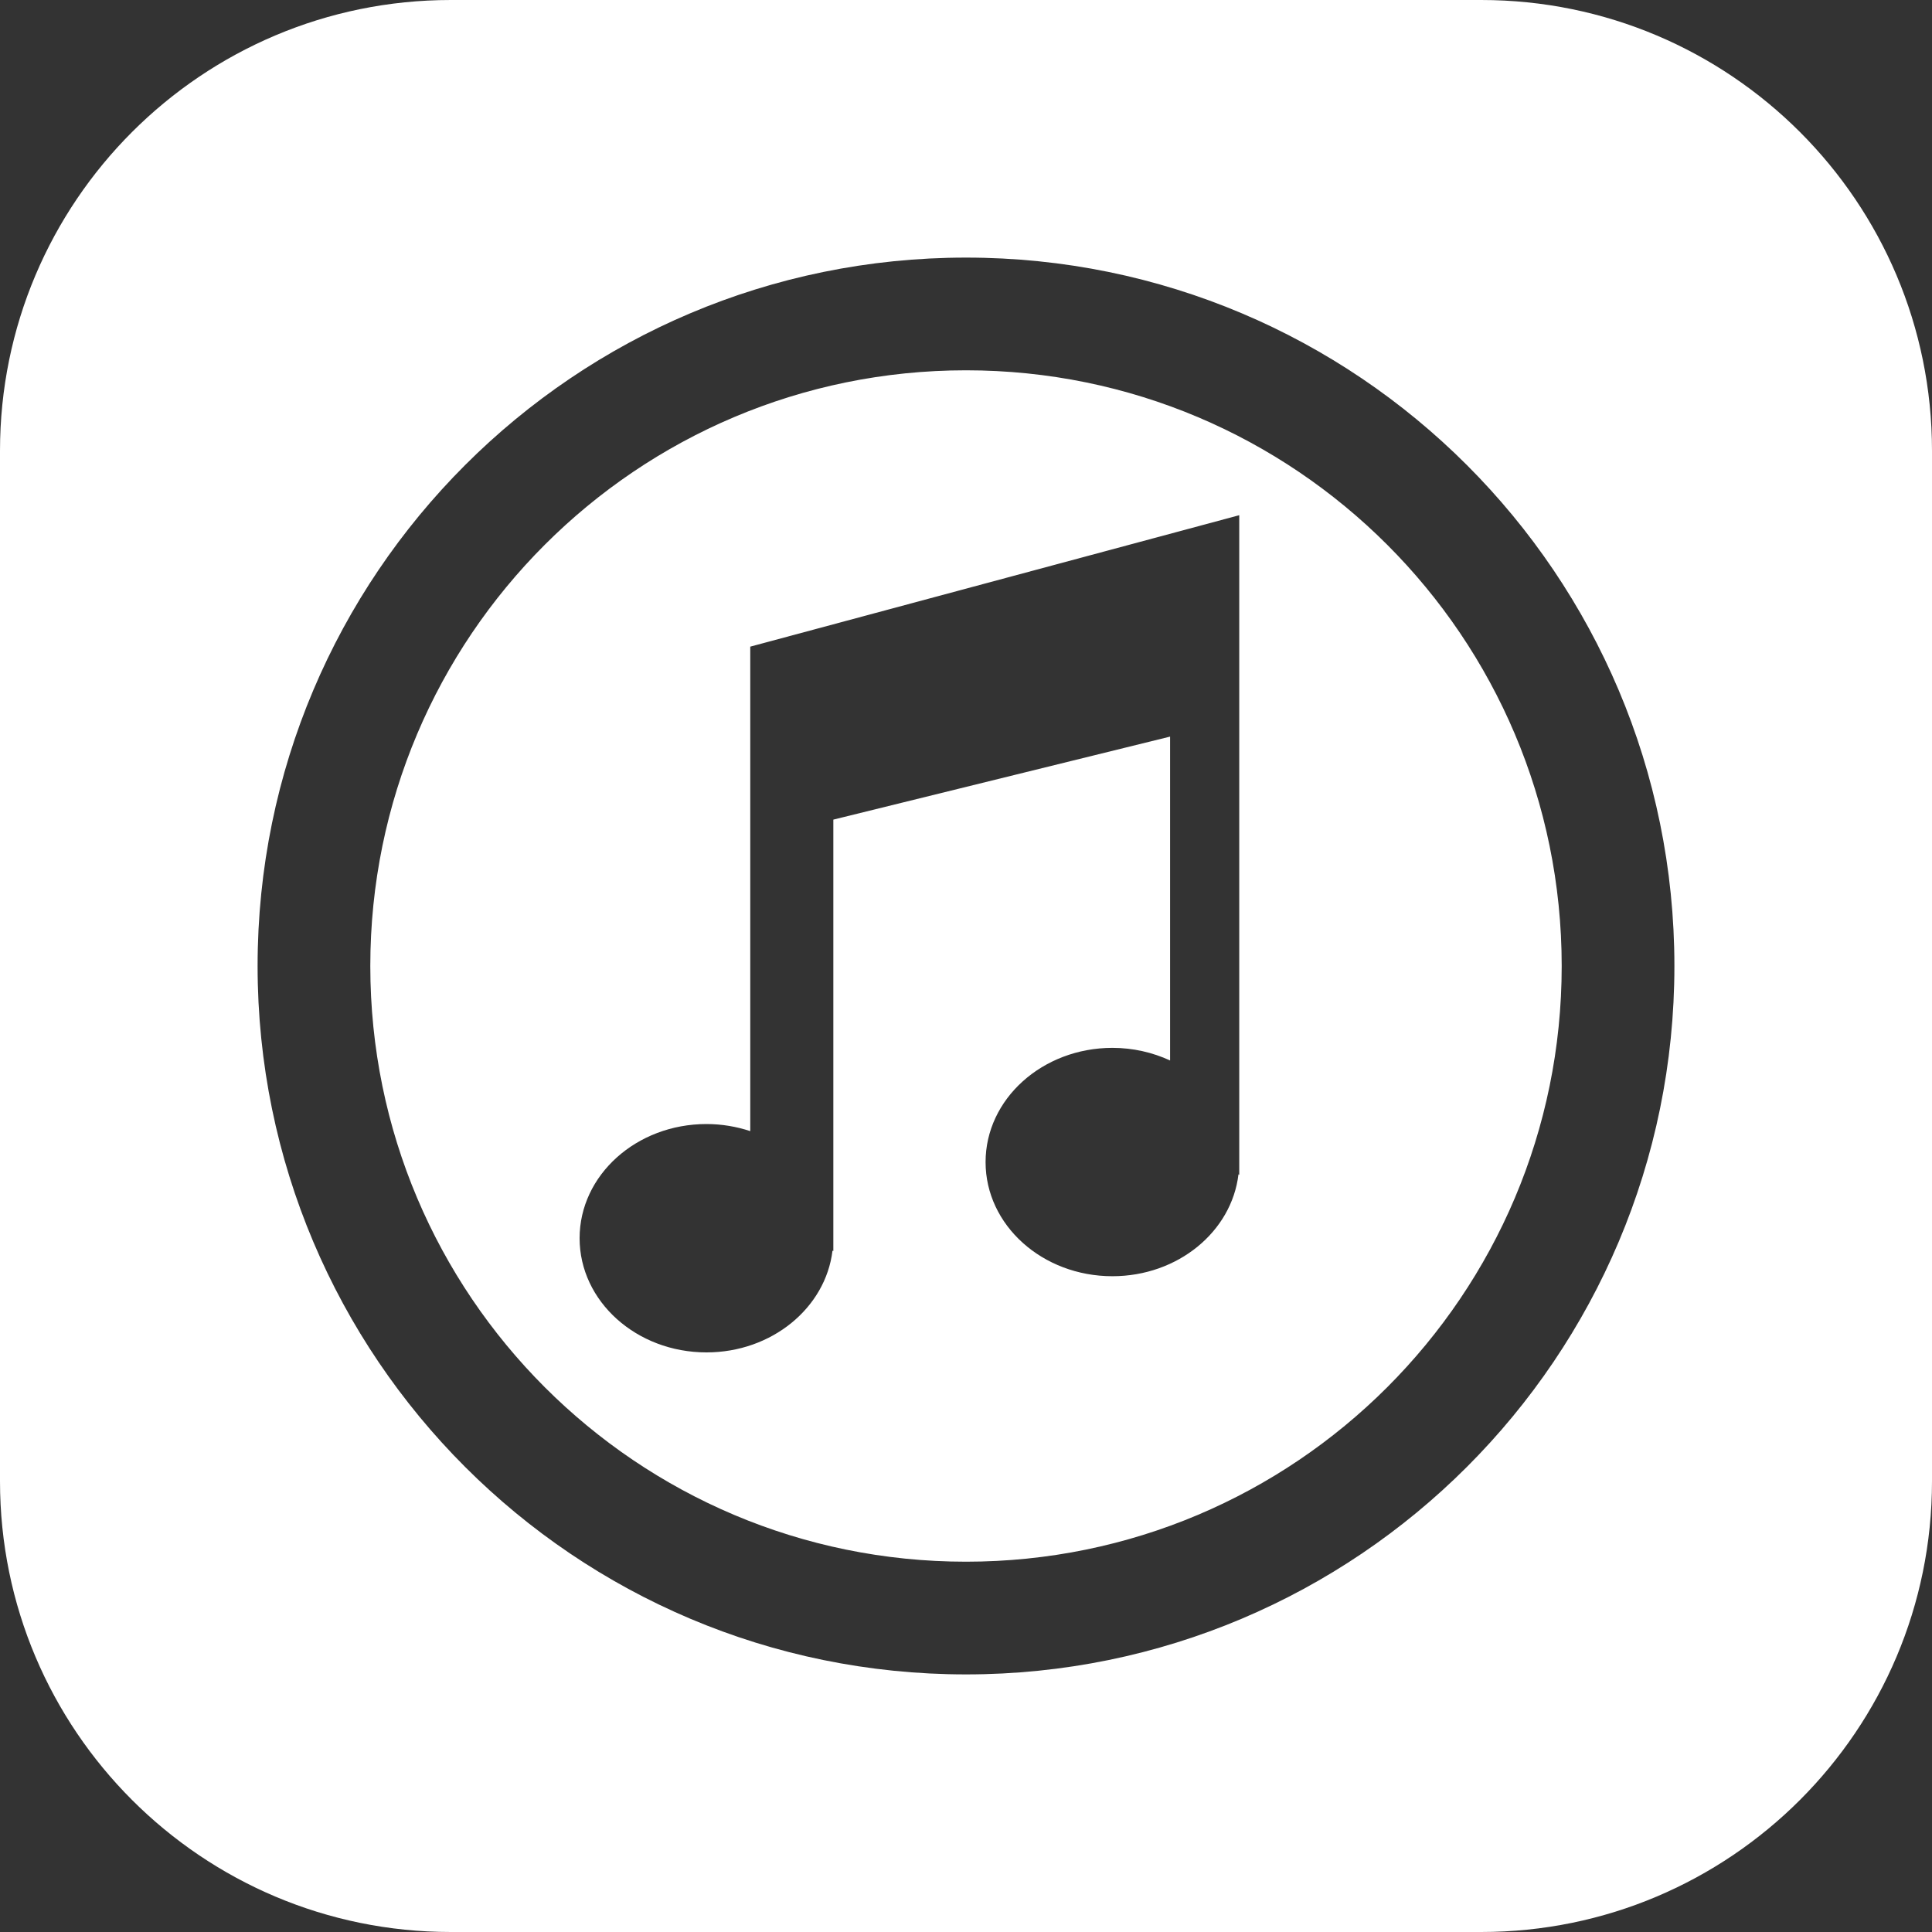 <svg width="30" height="30" viewBox="0 0 30 30" fill="none" xmlns="http://www.w3.org/2000/svg">
<rect x="0" y="0" width="30" height="30" fill="#333333" stroke="none"/>
<path d="M0 7C0 3.134 3.134 0 7 0H23C26.866 0 30 3.134 30 7V23C30 26.866 26.866 30 23 30H7C3.134 30 0 26.866 0 23L0 7ZM4 15C4 21.075 8.925 26 15 26C21.075 26 26 21.075 26 15C26 8.925 21.075 4 15 4C8.925 4 4 8.925 4 15ZM5.75 15C5.75 9.891 9.891 5.75 15 5.75C20.109 5.75 24.25 9.891 24.25 15C24.25 20.109 20.109 24.25 15 24.25C9.891 24.25 5.75 20.109 5.75 15ZM9 19.227C9 20.206 9.882 21 10.97 21C11.985 21 12.82 20.308 12.927 19.42L12.94 19.426L12.94 12.727L18.169 11.438V16.467C17.9 16.343 17.596 16.271 17.273 16.271C16.186 16.272 15.304 17.066 15.304 18.045C15.304 19.024 16.186 19.817 17.273 19.817C18.29 19.817 19.126 19.124 19.231 18.234L19.243 18.243V8L11.65 10.041L11.65 17.564C11.438 17.494 11.209 17.454 10.97 17.454C9.882 17.454 9 18.248 9 19.227Z" fill="white"/>
</svg>

